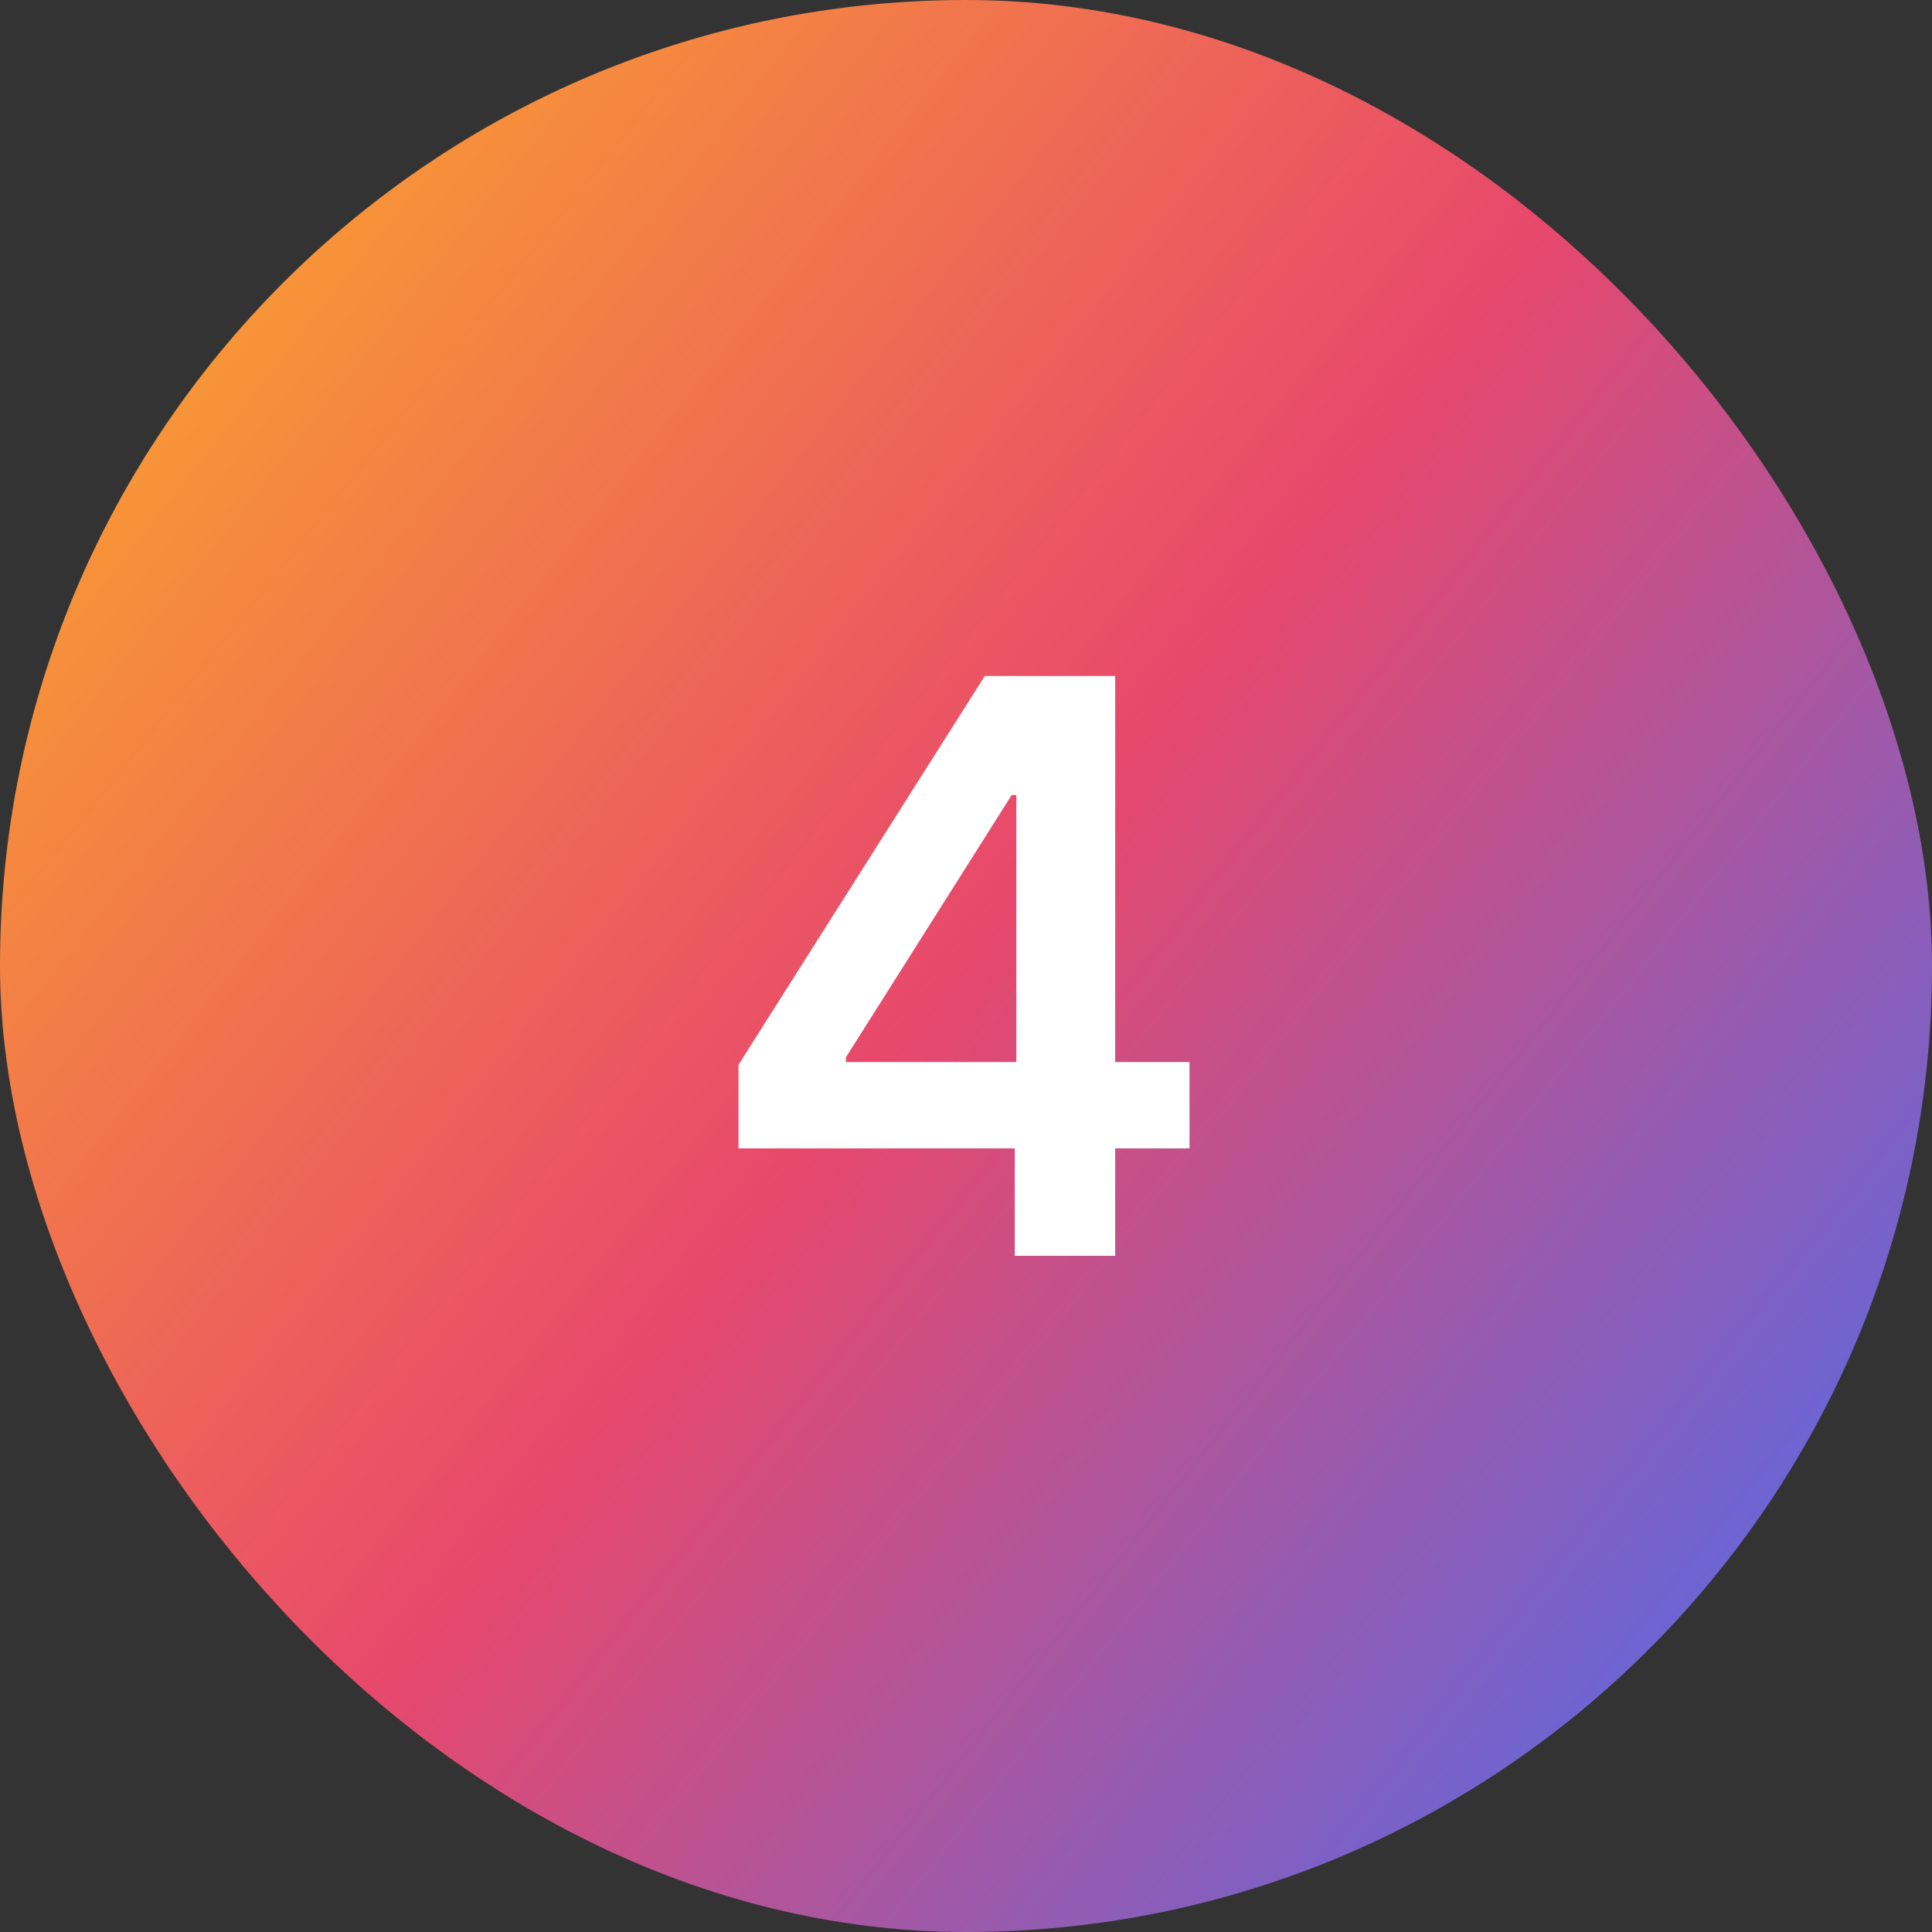 <svg width="80" height="80" viewBox="0 0 80 80" fill="none" xmlns="http://www.w3.org/2000/svg">
<rect x="0" y="0" width="80" height="80" fill="#333333" stroke="none"/>
<rect width="80" height="80" rx="40" fill="url(#paint0_linear_6_8021)"/>
<path d="M30.58 47.553V44.088L40.779 27.991H43.648V32.922H41.891L35.027 43.782V43.976H49.255V47.553H30.58ZM42.02 52V46.505L42.084 44.942V27.991H46.177V52H42.02Z" fill="white"/>
<defs>
<linearGradient id="paint0_linear_6_8021" x1="-5.509" y1="-1.24079e-06" x2="83.161" y2="70.191" gradientUnits="userSpaceOnUse">
<stop stop-color="#FFBB1C"/>
<stop offset="0.531" stop-color="#E8486C"/>
<stop offset="1" stop-color="#476DF2"/>
</linearGradient>
</defs>
</svg>
